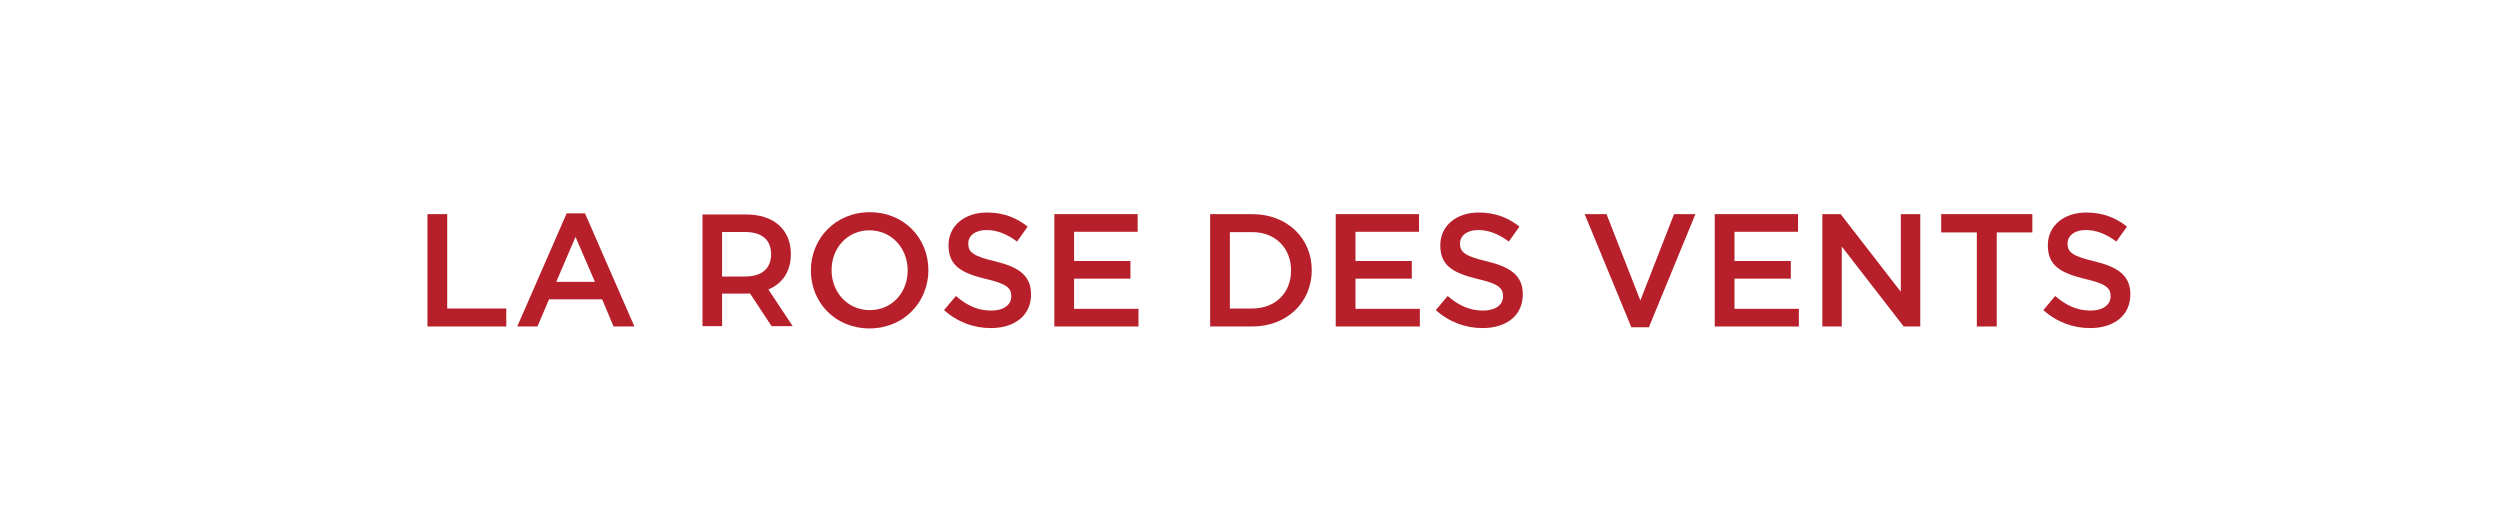 <?xml version="1.0" encoding="utf-8"?>
<!-- Generator: Adobe Illustrator 16.0.0, SVG Export Plug-In . SVG Version: 6.00 Build 0)  -->
<!DOCTYPE svg PUBLIC "-//W3C//DTD SVG 1.1//EN" "http://www.w3.org/Graphics/SVG/1.1/DTD/svg11.dtd">
<svg version="1.1" id="Layer_1" xmlns="http://www.w3.org/2000/svg" xmlns:xlink="http://www.w3.org/1999/xlink" x="0px" y="0px"
	 width="188px" height="38px" viewBox="0 0 188 38" enable-background="new 0 0 188 38" xml:space="preserve">
<polygon fill="#B7202A" points="32.145,16.102 33.63,16.102 33.63,23.199 38.072,23.199 38.072,24.552 32.145,24.552 "/>
<path fill="#B7202A" d="M42.614,16.041h1.376l3.718,8.51h-1.569l-0.857-2.039h-3.996l-0.869,2.039h-1.521L42.614,16.041z
	 M44.739,21.196l-1.461-3.38l-1.448,3.38H44.739z"/>
<g>
	<defs>
		<rect id="SVGID_1_" x="-13" y="-35.346" width="218.346" height="111.346"/>
	</defs>
	<clipPath id="SVGID_2_">
		<use xlink:href="#SVGID_1_"  overflow="visible"/>
	</clipPath>
	<path clip-path="url(#SVGID_2_)" fill="#B7202A" d="M60.979,20.351v-0.024c0-2.378,1.834-4.369,4.43-4.369
		c2.594,0,4.405,1.967,4.405,4.345v0.024c0,2.378-1.834,4.37-4.43,4.37C62.789,24.696,60.979,22.729,60.979,20.351 M68.257,20.351
		v-0.024c0-1.641-1.195-3.006-2.873-3.006c-1.678,0-2.848,1.34-2.848,2.982v0.024c0,1.642,1.195,2.994,2.873,2.994
		C67.086,23.32,68.257,21.992,68.257,20.351"/>
	<path clip-path="url(#SVGID_2_)" fill="#B7202A" d="M70.991,23.32l0.893-1.062c0.809,0.699,1.63,1.098,2.668,1.098
		c0.917,0,1.497-0.436,1.497-1.063v-0.023c0-0.604-0.338-0.931-1.908-1.292c-1.798-0.435-2.812-0.966-2.812-2.523v-0.024
		c0-1.449,1.207-2.45,2.885-2.45c1.231,0,2.209,0.374,3.066,1.062l-0.797,1.122c-0.76-0.567-1.52-0.868-2.293-0.868
		c-0.87,0-1.376,0.446-1.376,1.002v0.024c0,0.651,0.386,0.941,2.016,1.327c1.786,0.435,2.704,1.075,2.704,2.475v0.024
		c0,1.581-1.243,2.522-3.018,2.522C73.224,24.672,72.005,24.226,70.991,23.32"/>
	<polygon clip-path="url(#SVGID_2_)" fill="#B7202A" points="79.287,16.102 85.552,16.102 85.552,17.43 80.772,17.43 80.772,19.626 
		85.009,19.626 85.009,20.954 80.772,20.954 80.772,23.224 85.613,23.224 85.613,24.552 79.287,24.552 	"/>
	<path clip-path="url(#SVGID_2_)" fill="#B7202A" d="M91.002,16.102h3.151c2.656,0,4.49,1.823,4.49,4.201v0.024
		c0,2.378-1.834,4.225-4.49,4.225h-3.151V16.102z M92.487,17.454v5.746h1.666c1.774,0,2.933-1.194,2.933-2.849v-0.024
		c0-1.654-1.159-2.873-2.933-2.873H92.487z"/>
	<polygon clip-path="url(#SVGID_2_)" fill="#B7202A" points="100.446,16.102 106.711,16.102 106.711,17.43 101.932,17.43 
		101.932,19.626 106.168,19.626 106.168,20.954 101.932,20.954 101.932,23.224 106.772,23.224 106.772,24.552 100.446,24.552 	"/>
	<path clip-path="url(#SVGID_2_)" fill="#B7202A" d="M107.972,23.32l0.893-1.062c0.809,0.699,1.63,1.098,2.668,1.098
		c0.917,0,1.497-0.436,1.497-1.063v-0.023c0-0.604-0.338-0.931-1.907-1.292c-1.799-0.435-2.813-0.966-2.813-2.523v-0.024
		c0-1.449,1.207-2.45,2.885-2.45c1.231,0,2.209,0.374,3.066,1.062l-0.798,1.122c-0.76-0.567-1.52-0.868-2.293-0.868
		c-0.869,0-1.376,0.446-1.376,1.002v0.024c0,0.651,0.387,0.941,2.017,1.327c1.786,0.435,2.704,1.075,2.704,2.475v0.024
		c0,1.581-1.243,2.522-3.019,2.522C110.204,24.672,108.985,24.226,107.972,23.32"/>
	<polygon clip-path="url(#SVGID_2_)" fill="#B7202A" points="119.166,16.102 120.809,16.102 123.355,22.596 125.89,16.102 
		127.495,16.102 123.995,24.611 122.679,24.611 	"/>
	<polygon clip-path="url(#SVGID_2_)" fill="#B7202A" points="128.948,16.102 135.214,16.102 135.214,17.43 130.434,17.43 
		130.434,19.626 134.671,19.626 134.671,20.954 130.434,20.954 130.434,23.224 135.274,23.224 135.274,24.552 128.948,24.552 	"/>
	<polygon clip-path="url(#SVGID_2_)" fill="#B7202A" points="137.04,16.102 138.416,16.102 142.943,21.943 142.943,16.102 
		144.404,16.102 144.404,24.552 143.16,24.552 138.502,18.54 138.502,24.552 137.04,24.552 	"/>
	<polygon clip-path="url(#SVGID_2_)" fill="#B7202A" points="148.658,17.478 145.978,17.478 145.978,16.102 152.834,16.102 
		152.834,17.478 150.155,17.478 150.155,24.552 148.658,24.552 	"/>
	<path clip-path="url(#SVGID_2_)" fill="#B7202A" d="M153.659,23.32l0.893-1.062c0.809,0.699,1.63,1.098,2.668,1.098
		c0.917,0,1.497-0.436,1.497-1.063v-0.023c0-0.604-0.338-0.931-1.907-1.292c-1.799-0.435-2.813-0.966-2.813-2.523v-0.024
		c0-1.449,1.207-2.45,2.885-2.45c1.23,0,2.209,0.374,3.065,1.062l-0.797,1.122c-0.76-0.567-1.52-0.868-2.293-0.868
		c-0.87,0-1.376,0.446-1.376,1.002v0.024c0,0.651,0.387,0.941,2.017,1.327c1.786,0.435,2.704,1.075,2.704,2.475v0.024
		c0,1.581-1.243,2.522-3.019,2.522C155.892,24.672,154.673,24.226,153.659,23.32"/>
	<path clip-path="url(#SVGID_2_)" fill="#B7202A" d="M58.021,24.525l-1.622-2.461c-0.102,0.013-0.204,0.013-0.306,0.013h-1.792
		v2.448h-1.474v-8.399h3.266c2.087,0,3.38,1.128,3.38,2.988c0,1.272-0.612,2.208-1.69,2.651l1.826,2.761H58.021z M56.025,17.446
		h-1.724v3.347h1.724c1.293,0,1.962-0.623,1.962-1.679C57.988,18.058,57.318,17.446,56.025,17.446"/>
</g>
</svg>
